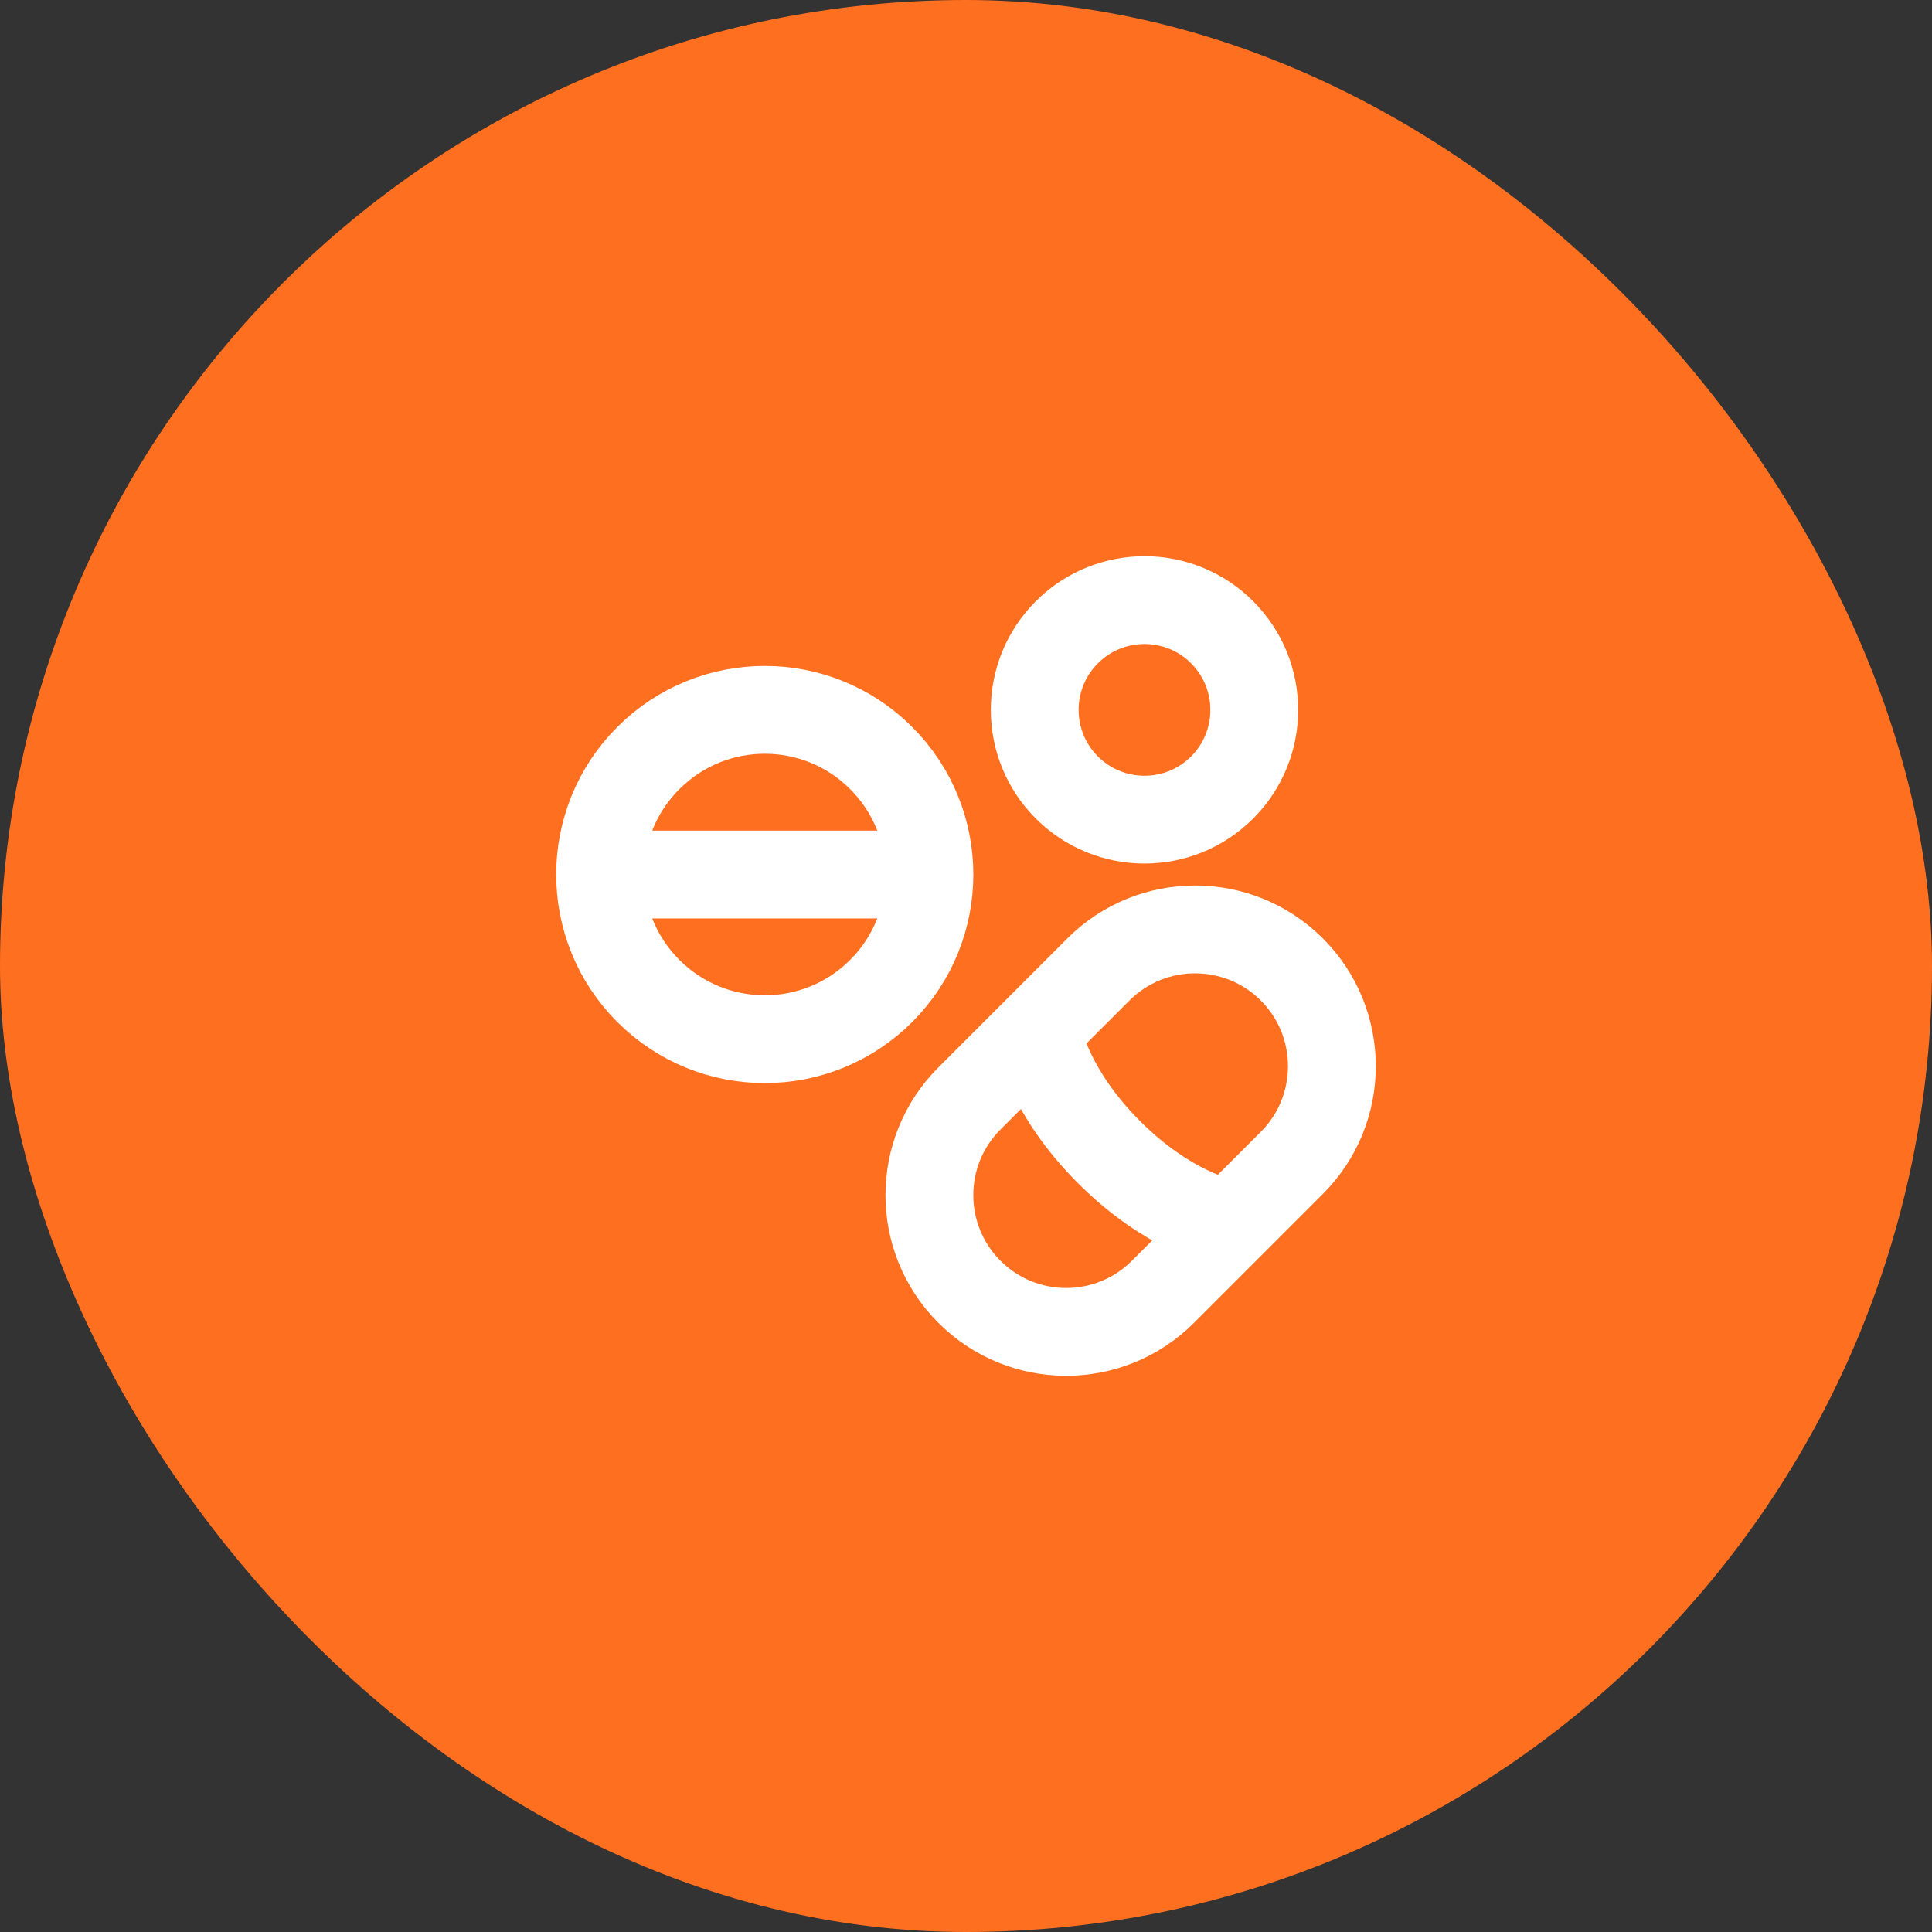 <svg viewBox="0 0 44 44" fill="none" xmlns="http://www.w3.org/2000/svg">
<rect x="0" y="0" width="44" height="44" fill="#333333" stroke="none"/>
<rect width="44" height="44" rx="22" fill="#FF6F20"/>
<g clip-path="url(#clip0_4083_4572)">
<path d="M21.167 19.917C21.167 18.957 20.801 17.997 20.069 17.265C18.604 15.8 16.23 15.8 14.765 17.265C14.033 17.997 13.667 18.957 13.667 19.917M21.167 19.917C21.167 20.876 20.801 21.836 20.069 22.568C18.604 24.033 16.23 24.033 14.765 22.568C14.033 21.836 13.667 20.876 13.667 19.917M21.167 19.917H13.667" stroke="white" stroke-width="2" stroke-linecap="round"/>
<path d="M24.297 17.935C25.274 18.911 26.857 18.911 27.833 17.935C28.321 17.447 28.565 16.807 28.565 16.167C28.565 15.527 28.321 14.887 27.833 14.399C26.857 13.423 25.274 13.423 24.297 14.399C23.809 14.887 23.565 15.527 23.565 16.167C23.565 16.807 23.809 17.447 24.297 17.935Z" stroke="white" stroke-width="2" stroke-linecap="round"/>
<path d="M29.421 26.484C30.637 25.268 30.637 23.295 29.421 22.079C28.204 20.863 26.232 20.863 25.015 22.079L22.079 25.016C20.862 26.232 20.862 28.204 22.079 29.421C23.295 30.637 25.267 30.637 26.484 29.421L29.421 26.484Z" stroke="white" stroke-width="2"/>
<path d="M23.666 23.667C23.666 23.667 23.901 24.883 25.259 26.241C26.617 27.599 27.833 27.833 27.833 27.833" stroke="white" stroke-width="2"/>
</g>
<defs>
<clipPath id="clip0_4083_4572">
<rect width="20" height="20" fill="white" transform="translate(12 12)"/>
</clipPath>
</defs>
</svg>
